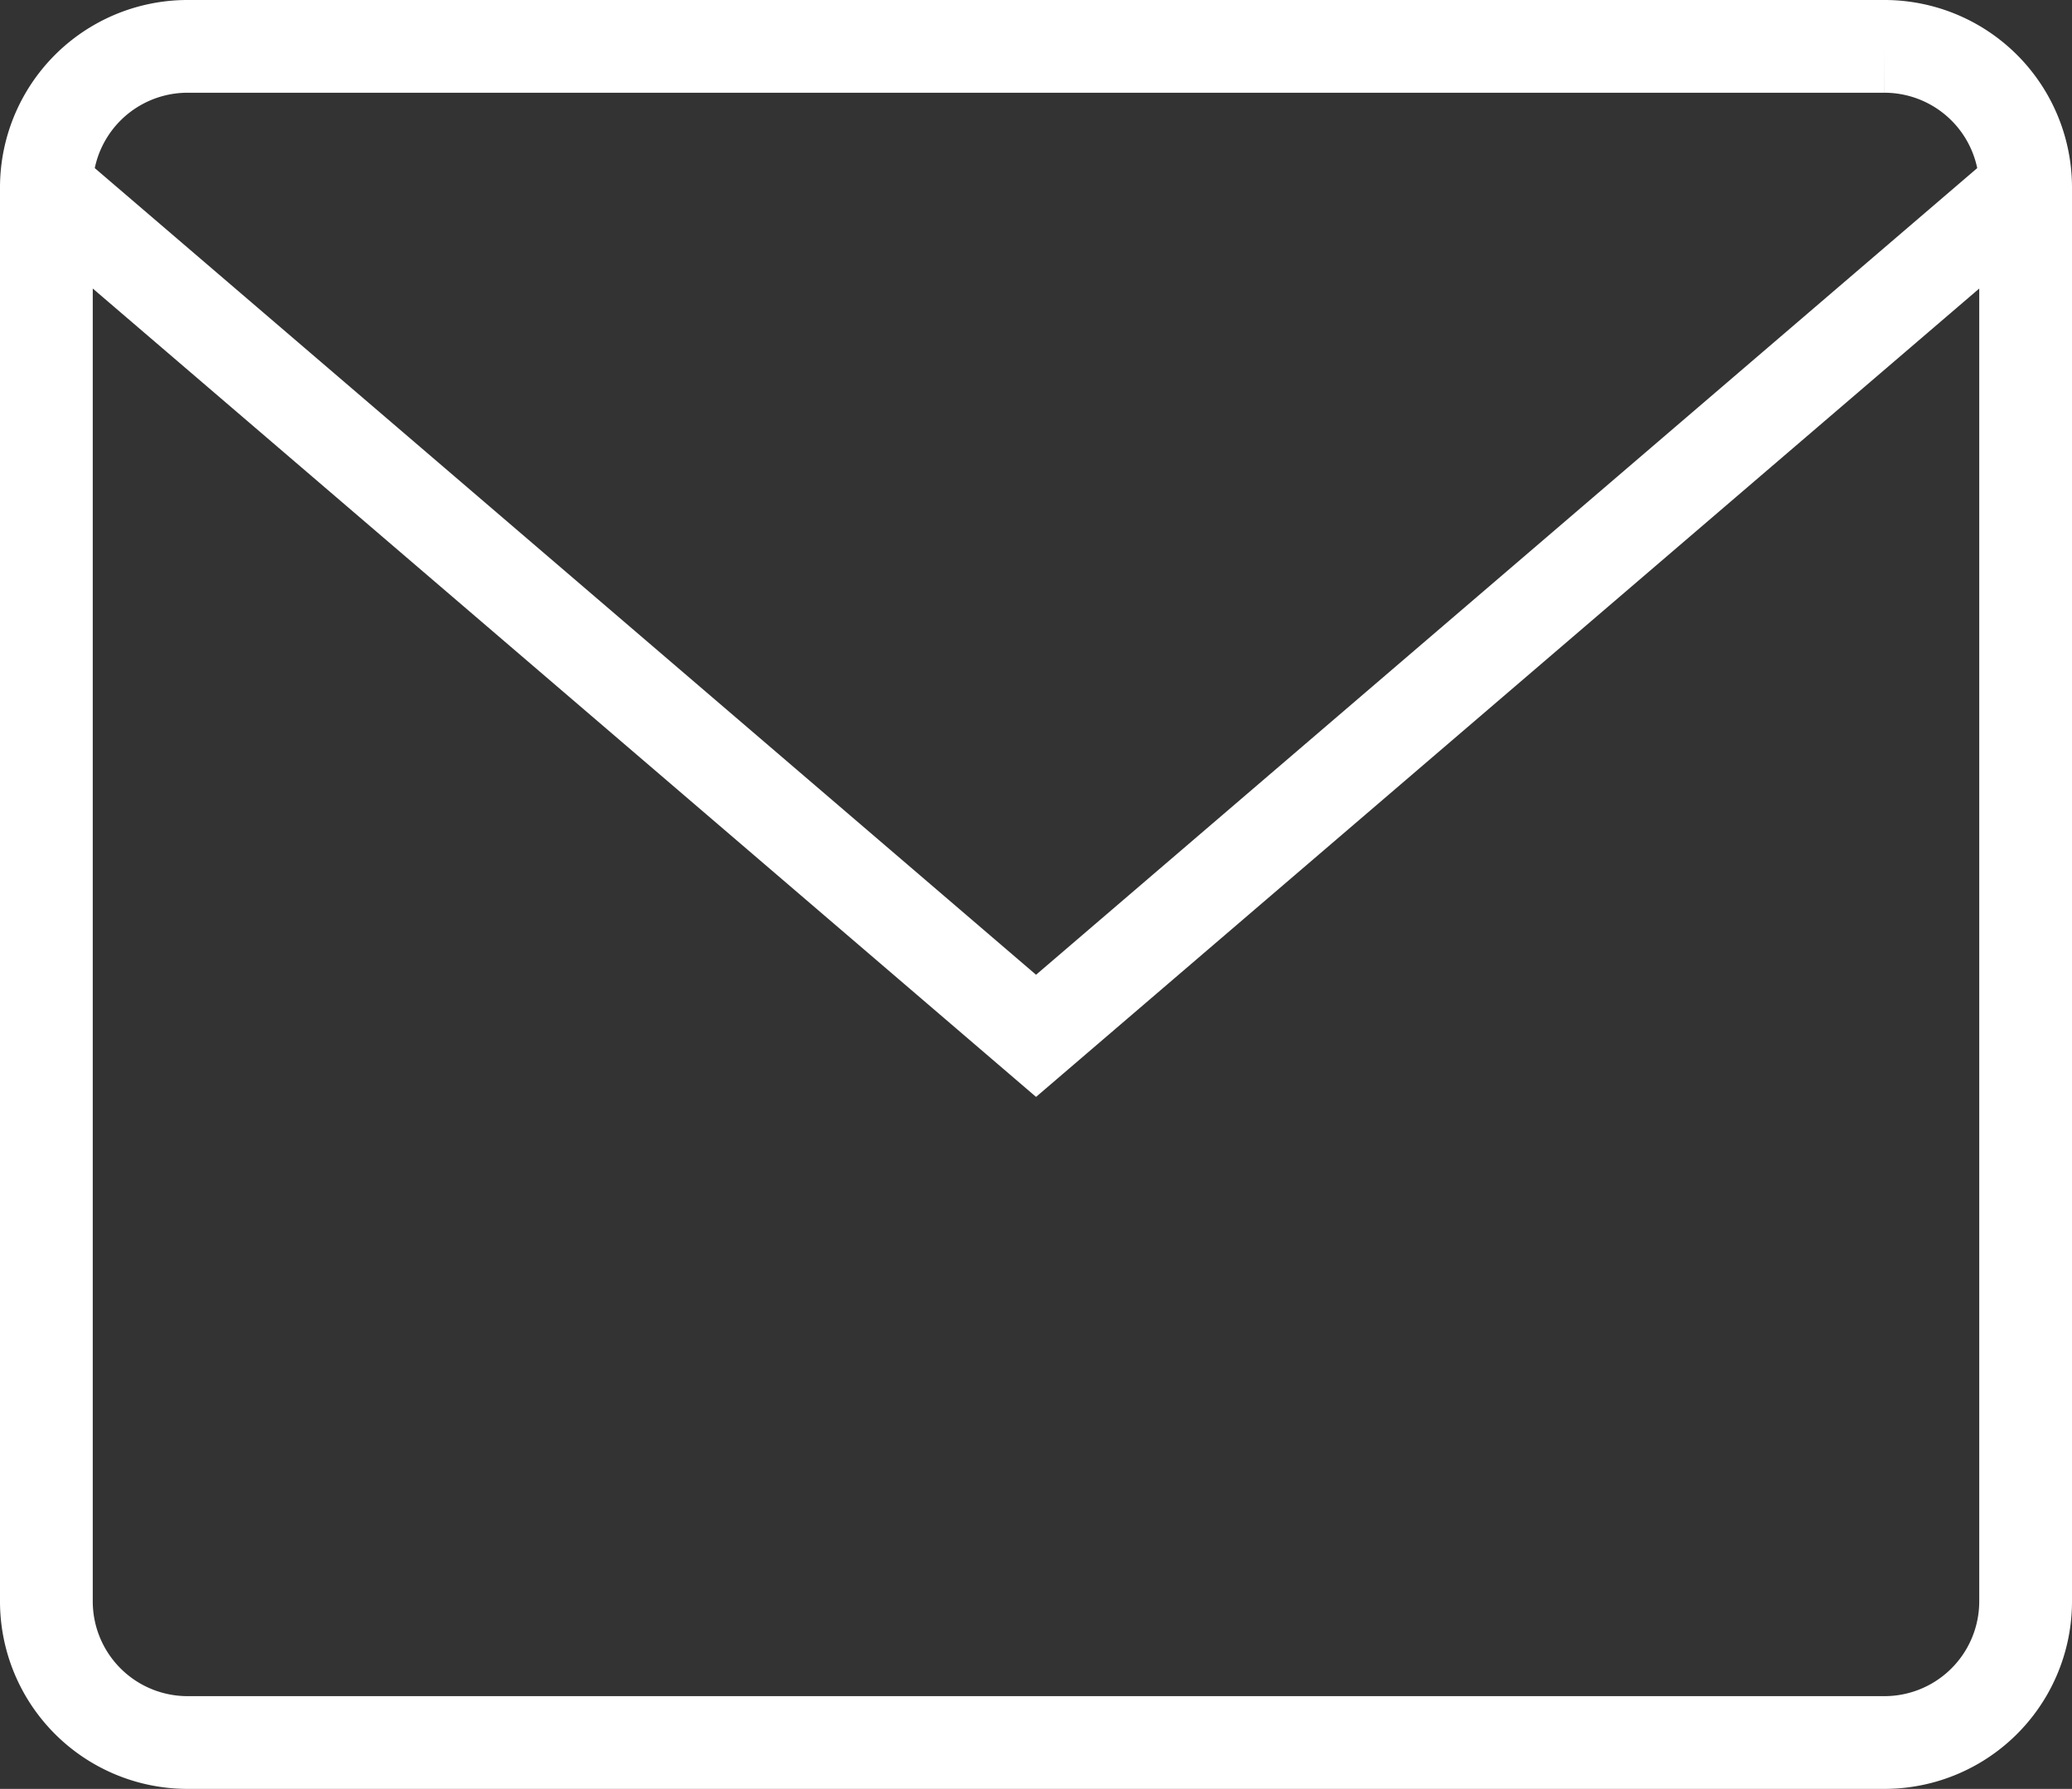 <svg xmlns="http://www.w3.org/2000/svg" width="22.337" height="19.289" viewBox="0 0 22.337 19.289"><rect x="0" y="0" width="22.337" height="19.289" fill="#333333" stroke="none"/><path d="M.5 2.024l10.669 9.145 10.668-9.145M2.024.5h18.289a1.522 1.522 0 0 1 1.524 1.524v15.241a1.522 1.522 0 0 1-1.524 1.524H2.024A1.522 1.522 0 0 1 .5 17.265V2.024A1.522 1.522 0 0 1 2.024.5z" fill="none" stroke="#fff"/></svg>